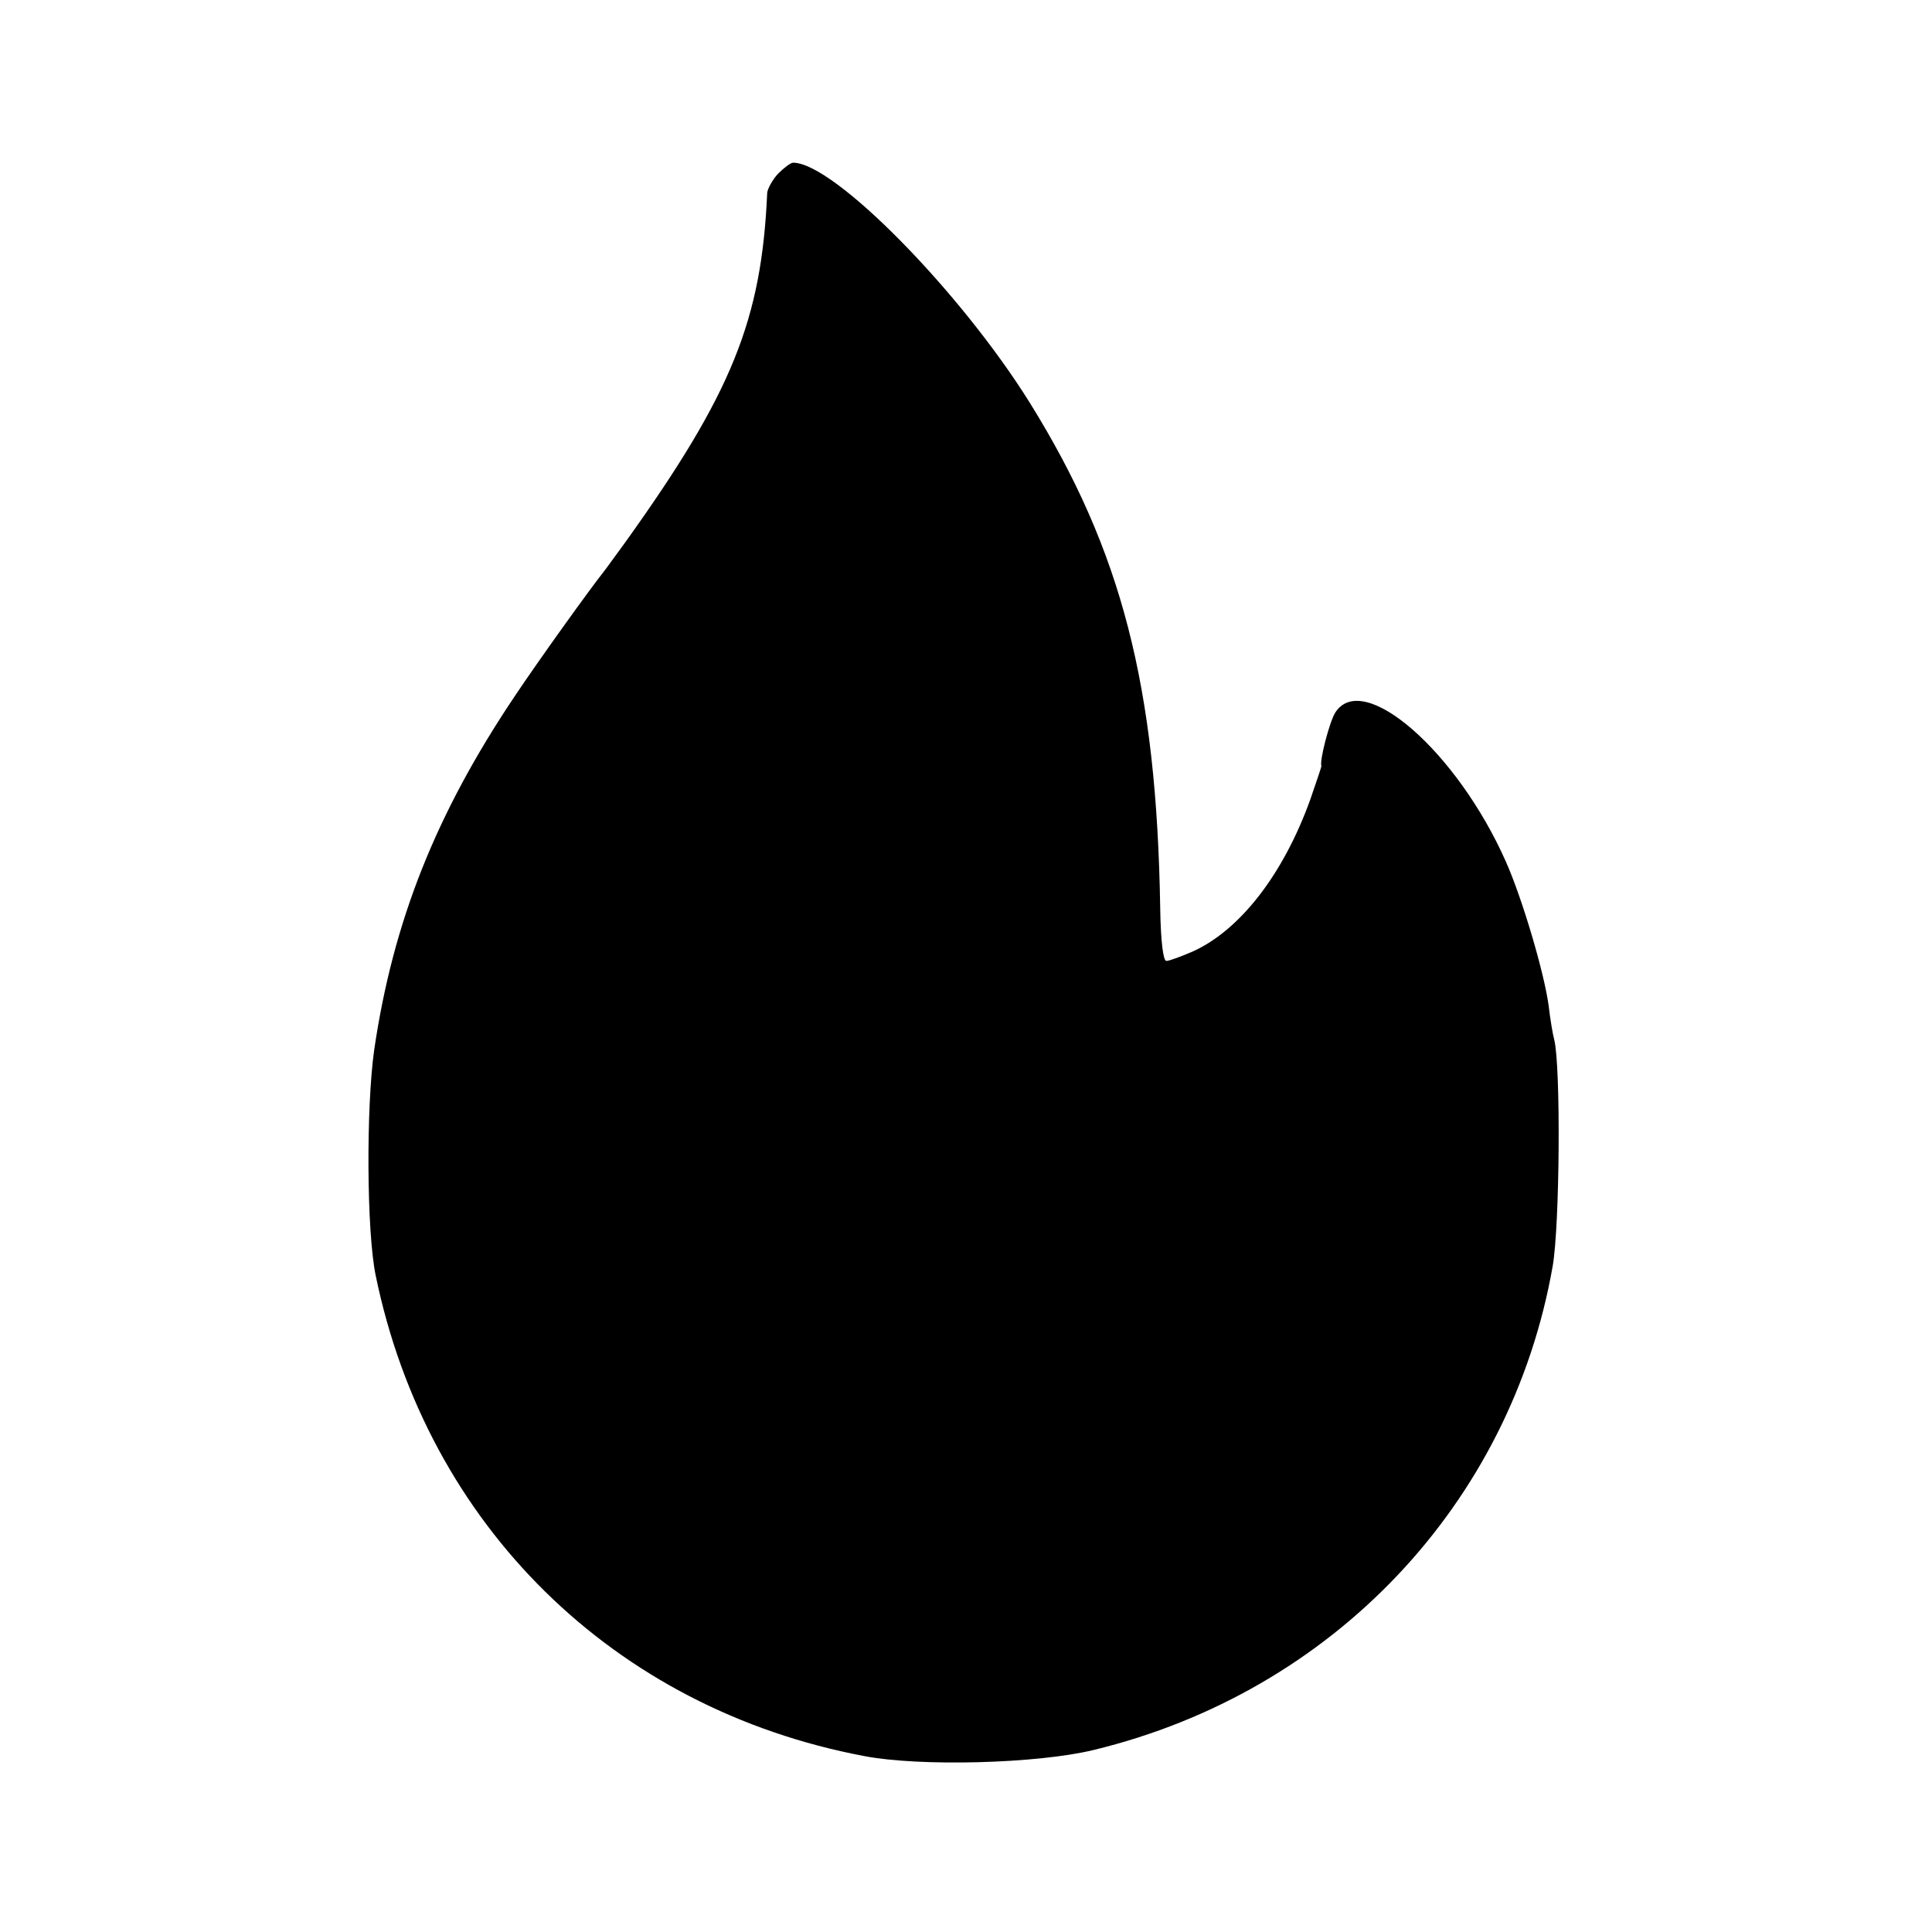 <?xml version="1.0" standalone="no"?>
<!DOCTYPE svg PUBLIC "-//W3C//DTD SVG 20010904//EN"
 "http://www.w3.org/TR/2001/REC-SVG-20010904/DTD/svg10.dtd">
<svg version="1.0" xmlns="http://www.w3.org/2000/svg"
 width="380pt" height="380pt" viewBox="0 0 380 380"
 preserveAspectRatio="xMidYMid meet">
<g transform="translate(0,380) scale(0.1,-0.1)"
fill="#000000" stroke="none">
<path d="M1530 3458 c-11 -12 -20 -29 -21 -37 -11 -250 -69 -394 -278 -686
-20 -27 -39 -54 -44 -60 -27 -34 -127 -173 -175 -245 -155 -231 -239 -443
-276 -695 -16 -113 -15 -358 3 -444 101 -491 468 -852 961 -945 109 -21 340
-15 451 12 471 114 821 484 903 952 14 81 16 393 3 445 -3 11 -8 41 -11 67 -9
66 -52 211 -84 283 -96 217 -282 379 -336 293 -11 -18 -31 -94 -27 -105 0 -2
-10 -31 -22 -66 -53 -147 -138 -256 -230 -298 -23 -10 -47 -19 -53 -19 -6 0
-11 38 -12 103 -7 438 -76 704 -256 994 -137 220 -386 473 -466 473 -5 0 -18
-10 -30 -22z"/>
</g>
</svg>
